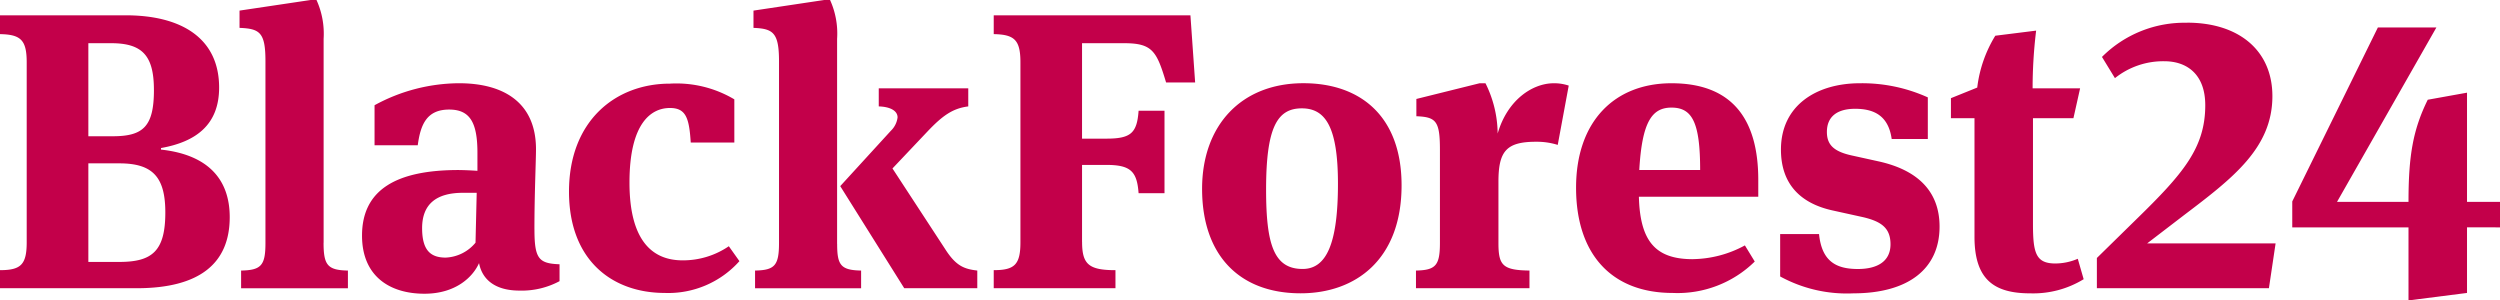 <svg xmlns="http://www.w3.org/2000/svg" width="279" height="33.525" viewBox="0 0 279 33.525">
    <defs>
        <clipPath id="nt6lny1g4a">
            <path data-name="Rechteck 2798" style="fill:#c3004a" d="M0 0h279v33.525H0z"/>
        </clipPath>
    </defs>
    <g data-name="Gruppe 1582">
        <g data-name="Gruppe 1581" style="clip-path:url(#nt6lny1g4a)">
            <path data-name="Pfad 6078" d="m268.789 33.525 6.53-.832v-7.319H279v-2.849h-3.681V10.342l-4.382.789c-1.665 3.374-2.148 6.31-2.148 11.394h-7.976L271.9 3.068h-6.53l-9.554 19.414v2.893h12.972zM244.09 2.541a13 13 0 0 0-9.51 3.813l1.447 2.366a8.625 8.625 0 0 1 5.521-1.885c2.454 0 4.559 1.4 4.559 4.908 0 4.777-2.5 7.669-7.669 12.709l-4.427 4.339v3.374h19.2l.745-5H239.62l4.119-3.157c5.435-4.119 9.86-7.493 9.86-13.277 0-5.084-3.725-8.2-9.51-8.2m-11.95 7.329h-5.3a53.405 53.405 0 0 1 .394-6.443l-4.558.57a14.258 14.258 0 0 0-2.015 5.785l-2.936 1.184v2.235h2.629v13.234c0 4.821 2.236 6.312 6.224 6.312a10.788 10.788 0 0 0 5.96-1.578l-.657-2.279a6.412 6.412 0 0 1-2.5.525c-2.191 0-2.5-1.182-2.5-4.425V13.191h4.514zm-25.326 22.877c6.136 0 9.641-2.717 9.641-7.45 0-3.944-2.454-6.312-6.793-7.275l-2.98-.657c-2.015-.438-2.8-1.183-2.8-2.629 0-1.709 1.139-2.585 3.155-2.585 2.235 0 3.725.876 4.077 3.374h4.031v-4.647a17.79 17.79 0 0 0-7.581-1.577c-4.821 0-8.809 2.454-8.809 7.406 0 3.813 2.147 6 5.785 6.793l3.375.744c2.06.483 3.067 1.228 3.067 3.025 0 1.928-1.49 2.761-3.637 2.761-2.41 0-4.032-.833-4.339-3.9h-4.339v4.733a15.514 15.514 0 0 0 8.152 1.885m-20.282-20.73c2.323 0 3.2 1.665 3.2 6.967h-6.793c.307-5.346 1.4-6.967 3.593-6.967m2.364 16.916c-4.163 0-5.872-2.016-6-6.969h13.323v-1.884c0-6.7-2.849-10.78-9.685-10.78-6.355 0-10.649 4.251-10.649 11.657 0 7.45 3.988 11.745 10.782 11.745a12.284 12.284 0 0 0 9.159-3.506l-1.1-1.8a12.462 12.462 0 0 1-5.829 1.534m-30.878 3.243h12.666v-1.97c-2.98-.043-3.463-.57-3.463-3.067V20.29c0-3.418.876-4.47 4.207-4.47a7.776 7.776 0 0 1 2.41.351l1.227-6.618a5.085 5.085 0 0 0-1.665-.262c-2.366 0-5.171 1.84-6.266 5.61a12.784 12.784 0 0 0-1.36-5.61h-.657l-7.055 1.753v1.928c2.192.087 2.629.526 2.629 3.725v10.43c0 2.5-.482 3.024-2.674 3.067zm-8.707-11.658c0 6.749-1.315 9.51-3.944 9.51-3.2 0-4.076-2.718-4.076-8.853 0-6.924 1.227-9.071 3.988-9.071 2.629 0 4.032 2.06 4.032 8.414m7.1.175c0-7.669-4.557-11.394-10.956-11.394-6.924 0-11.307 4.689-11.307 11.788 0 7.363 4.12 11.658 11 11.658 6.091 0 11.263-3.725 11.263-12.052m-35.66 6.31v-8.586h2.761c2.717 0 3.374.788 3.55 3.156h2.892v-9.2h-2.892c-.176 2.5-.876 3.111-3.594 3.111h-2.717V4.821h4.689c3.156 0 3.638.876 4.69 4.382h3.243l-.526-7.494H110.9v2.1c2.323.043 2.98.657 2.98 3.155v20.075c0 2.5-.657 3.111-2.98 3.111v2.016h13.586v-2.015c-2.98 0-3.725-.657-3.725-3.156M99.6 18.8l3.9-4.119c1.665-1.753 2.805-2.586 4.558-2.805V9.86h-9.989v2.015c1.358.044 2.1.526 2.1 1.227a2.5 2.5 0 0 1-.746 1.49l-5.653 6.18 7.144 11.394h8.151v-1.972c-1.446-.174-2.366-.482-3.593-2.41zm-6.18 8.413V4.338A9.054 9.054 0 0 0 92.635 0h-.657l-7.889 1.183v1.928c2.191.087 2.849.526 2.849 3.725v20.291c0 2.5-.482 3.024-2.673 3.067v1.973H96.1v-1.973c-2.279-.043-2.674-.612-2.674-2.98M81.951 11.087a12.643 12.643 0 0 0-7.188-1.753C68.672 9.334 63.5 13.5 63.5 21.385c0 7.669 4.821 11.308 10.693 11.308a10.643 10.643 0 0 0 8.327-3.549l-1.183-1.665a9.066 9.066 0 0 1-5.171 1.576c-3.287 0-5.916-2.1-5.916-8.676 0-6.705 2.454-8.327 4.514-8.327 1.8 0 2.148 1.139 2.323 3.856h4.865zM53.2 21.517l-.132 5.566a4.563 4.563 0 0 1-3.331 1.665c-1.665 0-2.629-.789-2.629-3.287 0-2.673 1.578-3.944 4.558-3.944zm6.442 4.076c0-3.989.175-7.625.175-8.94 0-5.128-3.506-7.363-8.589-7.363a19.825 19.825 0 0 0-9.428 2.454v4.471h4.821c.307-2.323 1.008-3.988 3.506-3.988 2.322 0 3.155 1.446 3.155 4.821v2.016a35.12 35.12 0 0 0-2.1-.089c-6.88 0-10.78 2.149-10.78 7.319 0 4.514 3.068 6.486 6.968 6.486 3.462 0 5.391-1.84 6.091-3.418.351 1.84 1.8 3.068 4.514 3.068a8.927 8.927 0 0 0 4.47-1.052v-1.885c-2.322-.088-2.8-.613-2.8-3.9m-23.529 1.49V4.338A9.144 9.144 0 0 0 35.322 0h-.657l-7.933 1.183v1.928c2.279.087 2.893.526 2.893 3.725v20.291c0 2.5-.482 3.024-2.717 3.067v1.973h11.92v-1.973c-2.279-.043-2.717-.612-2.717-3.111M18.45 23.709c0 4.295-1.446 5.522-5.128 5.522H9.86v-11h3.462c3.725 0 5.128 1.533 5.128 5.478m-1.271-13.674c0 4.076-1.183 5.171-4.6 5.171H9.86V4.821h2.54c3.462 0 4.777 1.358 4.777 5.215m-3.153-8.327H0v2.1c2.323.043 2.98.657 2.98 3.155v20.075c0 2.5-.657 3.111-2.98 3.111v2.016h15.251c7.012 0 10.386-2.762 10.386-7.933 0-4.206-2.41-6.967-7.669-7.537v-.175c3.944-.7 6.486-2.629 6.486-6.749 0-5.478-4.163-8.063-10.43-8.063" style="fill:#c3004a"/>
        </g>
    </g>
</svg>
